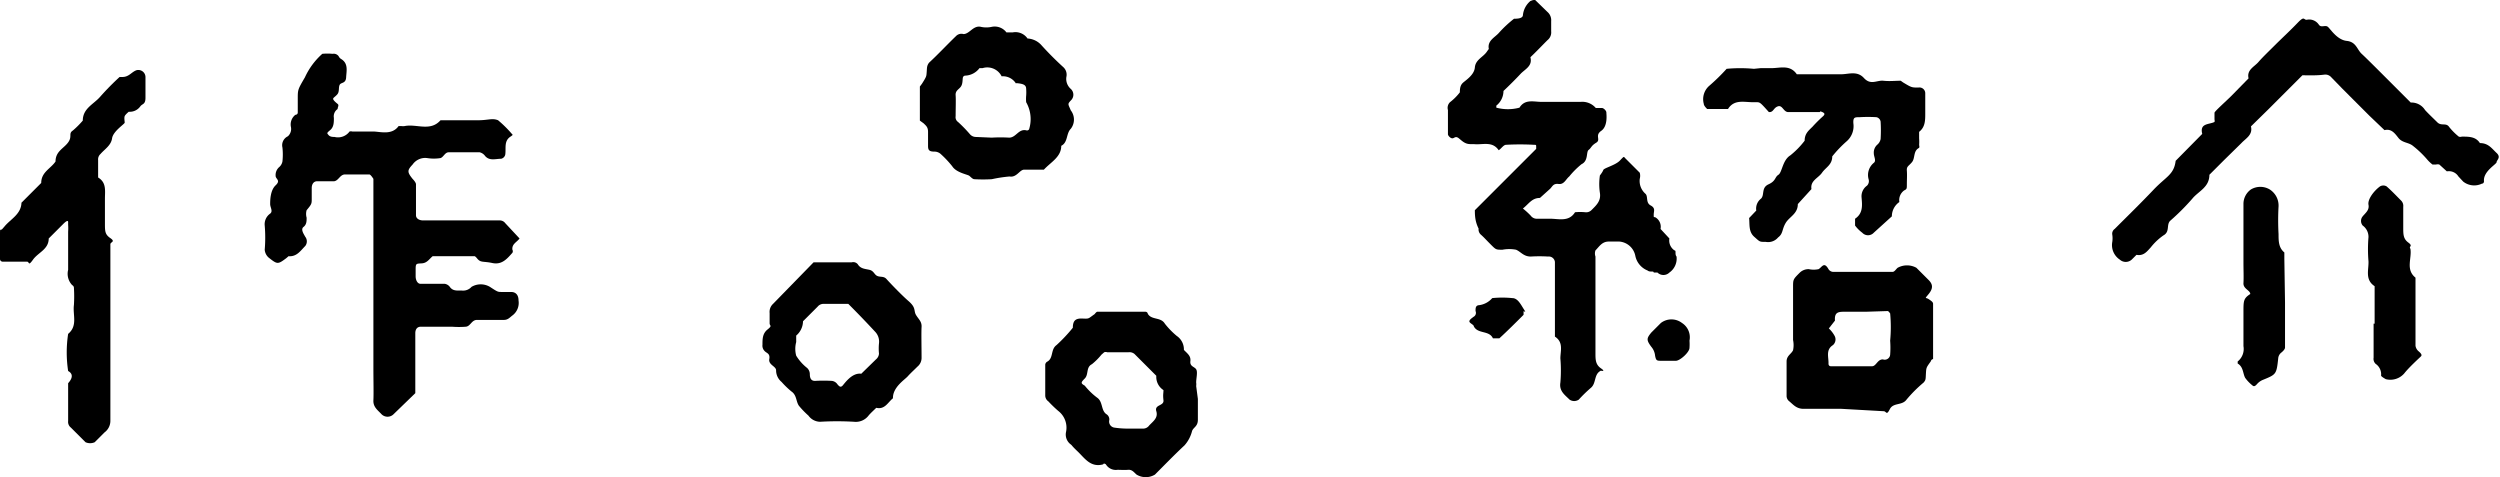 <?xml version="1.0" encoding="UTF-8"?><svg xmlns="http://www.w3.org/2000/svg" viewBox="0 0 73.38 14"><title>works-en</title><g id="Layer_2" data-name="Layer 2"><g id="Layer_1-2" data-name="Layer 1"><path d="M15.25,7c-.08.11-.23.16-.21.33a.09.09,0,0,1,0,.09c-.16.18-.31.36-.59.3s-.34,0-.45-.14c0,0-.05-.06-.07-.06H12.7c-.1.08-.16.2-.32.21s-.18,0-.18.17v.21c0,.12.06.22.14.22h.71a.23.23,0,0,1,.16.1c.1.13.24.09.37.1a.33.33,0,0,0,.26-.11.53.53,0,0,1,.54,0c.23.15.23.15.35.15H15c.15,0,.22.1.22.25a.46.46,0,0,1-.18.44c-.08.06-.13.13-.25.13H14c-.16,0-.19.19-.33.2a2.67,2.67,0,0,1-.4,0h-.92c-.1,0-.16.07-.16.19v1.76l-.64.62a.25.25,0,0,1-.35,0c-.11-.12-.25-.21-.24-.41s0-.61,0-.92c0-1.86,0-3.72,0-5.58,0,0-.08-.13-.12-.13h-.71c-.15,0-.19.18-.32.2H9.31c-.1,0-.16.08-.16.2v.31c0,.15,0,.16-.15.34A.4.4,0,0,0,9,6.39c0,.1,0,.2-.09.27s0,.2.05.29a.22.22,0,0,1,0,.27c-.14.14-.25.32-.49.3,0,0,0,0-.07.06-.24.18-.26.18-.49,0a.34.34,0,0,1-.14-.25,4.21,4.21,0,0,0,0-.71.38.38,0,0,1,.16-.35c.09-.07,0-.18,0-.28s0-.4.16-.55,0-.18,0-.28a.31.31,0,0,1,.11-.26.29.29,0,0,0,.09-.16,1.87,1.87,0,0,0,0-.41A.29.29,0,0,1,8.45,4a.29.29,0,0,0,.09-.27.36.36,0,0,1,.13-.36s.07,0,.07-.07v-.4c0-.27,0-.27.21-.63a2.08,2.08,0,0,1,.51-.69,1.48,1.48,0,0,1,.3,0,.18.18,0,0,1,.18.07.18.18,0,0,0,.07.08c.22.13.16.35.15.54s-.15.14-.19.22,0,.2-.07.28-.13.1-.12.14.08.1.13.14,0,.09,0,.15a.26.26,0,0,0-.11.26c0,.13,0,.27-.11.36s-.09.09-.05.14.1.06.18.06a.42.42,0,0,0,.44-.16.15.15,0,0,1,.08,0c.21,0,.41,0,.61,0s.55.12.75-.16c0,0,.05,0,.08,0a.33.33,0,0,0,.1,0c.35-.07.75.17,1.05-.17,0,0,.12,0,.19,0,.3,0,.61,0,.91,0s.42-.07.59,0a3.49,3.49,0,0,1,.43.43S15,4,15,4c-.22.13-.14.35-.17.54a.16.16,0,0,1-.12.12c-.16,0-.34.07-.47-.08a.28.28,0,0,0-.16-.11h-.91c-.11,0-.15.14-.24.17a1.26,1.26,0,0,1-.39,0,.45.45,0,0,0-.43.19c-.16.17-.16.22,0,.42,0,0,.1.1.1.16,0,.3,0,.61,0,.91,0,.09.09.15.21.15h2.24a.2.2,0,0,1,.17.08Z"/><path d="M43.29,6.17l1.8-1.8s0,0,0-.06,0-.06-.07-.06a7.3,7.3,0,0,0-.81,0c-.08,0-.14.11-.22.16-.19-.28-.48-.15-.73-.18h-.1c-.16,0-.24-.09-.34-.17s-.13,0-.19,0-.13-.08-.13-.12c0-.24,0-.48,0-.71A.23.23,0,0,1,42.56,3a1.59,1.59,0,0,0,.29-.29c0-.07,0-.19.08-.27s.34-.23.36-.46.24-.3.35-.46.06-.06.06-.08c-.05-.25.18-.34.3-.48a3.39,3.39,0,0,1,.44-.41c.07,0,.25,0,.26-.1a.62.62,0,0,1,.22-.42C45,0,45,0,45.06,0l.36.35a.32.32,0,0,1,.11.27c0,.1,0,.2,0,.3a.29.29,0,0,1-.11.26c-.17.17-.33.34-.5.5.07.26-.16.35-.29.49s-.33.34-.5.5a.55.55,0,0,1-.21.43s0,.06,0,.06a1.31,1.31,0,0,0,.68,0c.16-.26.42-.17.64-.17H46.4a.52.52,0,0,1,.44.18s.13,0,.18,0,.13.08.13.13.05.4-.15.54,0,.26-.15.35-.14.15-.22.21,0,.32-.21.42a2.45,2.45,0,0,0-.36.36c-.1.08-.15.24-.31.22s-.18.07-.25.14l-.3.27c-.24,0-.33.18-.5.31a2.29,2.29,0,0,1,.23.21.22.22,0,0,0,.16.09h.41c.25,0,.55.1.73-.19a1.51,1.51,0,0,1,.3,0,.22.22,0,0,0,.18-.06c.14-.14.29-.27.25-.51a1.74,1.74,0,0,1,0-.51s.08-.1.1-.16.36-.14.49-.28.11-.11.15-.07l.43.43a.34.34,0,0,1,0,.18.5.5,0,0,0,.17.44c.08.08,0,.26.15.34s.09.17.09.27,0,.06.05.08a.32.32,0,0,1,.15.34L49,7a.35.35,0,0,0,.15.35c.06,0,0,.11.06.18A.5.5,0,0,1,49,8a.25.25,0,0,1-.35,0L48.54,8c0-.06-.11,0-.18-.06A.59.59,0,0,1,48,7.51a.52.52,0,0,0-.47-.42h-.31c-.2,0-.28.15-.39.26a.27.27,0,0,0,0,.18v2.84c0,.18,0,.33.16.44s0,.07,0,.07c-.21.1-.13.36-.29.5a4,4,0,0,0-.36.35.24.24,0,0,1-.27,0c-.14-.14-.31-.25-.27-.5a4.21,4.21,0,0,0,0-.71c0-.22.1-.47-.16-.64,0,0,0-.12,0-.19v-2a.18.18,0,0,0-.2-.16,4.3,4.3,0,0,0-.51,0c-.21,0-.29-.14-.43-.2a1.07,1.07,0,0,0-.4,0c-.19,0-.19,0-.34-.15s-.19-.2-.29-.29a.2.2,0,0,1-.07-.18C43.3,6.51,43.29,6.34,43.29,6.17Z"/><path d="M67.58,2.21l-1,1-.51.5c.06.25-.15.35-.28.49l-.51.5-.43.43c0,.37-.32.48-.5.7a6.65,6.65,0,0,1-.65.65c-.12.12,0,.32-.2.43a1.75,1.75,0,0,0-.37.35c-.11.12-.21.26-.42.22,0,0-.09.09-.14.14a.26.26,0,0,1-.35,0A.51.51,0,0,1,62,7.1a.74.74,0,0,0,0-.21.17.17,0,0,1,.07-.17c.38-.38.77-.76,1.14-1.15s.6-.44.65-.85l.78-.79c-.08-.32.2-.27.36-.35A.13.13,0,0,0,65,3.51c0-.07,0-.16,0-.2s.33-.33.5-.5l.5-.51c-.06-.25.17-.34.29-.48s.33-.34.5-.51.44-.42.65-.64.17-.08.27-.09a.34.34,0,0,1,.35.14c.07.11.19,0,.27.07s.27.38.55.41.3.25.44.38.44.43.65.64l.36.36.43.43a.47.47,0,0,1,.42.22c.11.12.24.24.36.36s.26,0,.35.14a1.85,1.85,0,0,0,.28.28.14.14,0,0,0,.09,0c.21,0,.41,0,.53.19.25,0,.35.16.49.29s0,.21,0,.27-.4.27-.37.56c0,0,0,.07-.06.07a.52.52,0,0,1-.55-.06l-.14-.15a.33.33,0,0,0-.34-.15l-.22-.2a.17.17,0,0,0-.1,0s-.08,0-.1,0a1,1,0,0,1-.15-.14,2.92,2.92,0,0,0-.44-.42c-.12-.09-.3-.08-.41-.22s-.21-.28-.41-.23l-.44-.42-.36-.36-.43-.43-.35-.36a.23.23,0,0,0-.18-.06C68,2.22,67.81,2.21,67.58,2.21Z"/><path d="M2,11.75v-.41s0-.08,0-.09.24-.23,0-.36a3.62,3.62,0,0,1,0-1.09c.29-.24.13-.56.17-.85a4.17,4.17,0,0,0,0-.5.09.09,0,0,0-.05-.08A.48.48,0,0,1,2,7.92c0-.37,0-.74,0-1.12a1.41,1.41,0,0,0,0-.2s0,0,0-.08-.09,0-.15.06L1.43,7c0,.32-.31.41-.46.62s-.1.06-.18.06l-.7,0A.08.08,0,0,1,0,7.61c0-.23,0-.47,0-.7s0-.14.06-.18l.07-.08c.18-.22.49-.36.5-.7l.58-.58c0-.32.28-.42.42-.63,0-.3.24-.38.37-.56s0-.26.14-.35a2.65,2.65,0,0,0,.29-.29c0-.36.32-.48.51-.7a7.76,7.76,0,0,1,.57-.58s.05,0,.08,0c.2,0,.27-.15.42-.2a.21.21,0,0,1,.26.2c0,.2,0,.41,0,.61s-.09.17-.15.25a.38.38,0,0,1-.34.16s-.1.08-.12.13,0,.15,0,.19-.34.25-.37.46-.22.32-.34.46a.21.21,0,0,0-.07.18c0,.17,0,.34,0,.51.25.15.2.39.2.63s0,.47,0,.71,0,.33.16.44,0,.11,0,.18c0,1.73,0,3.46,0,5.18a.42.42,0,0,1-.17.34l-.29.29a.33.33,0,0,1-.27,0l-.43-.43A.21.21,0,0,1,2,12.36C2,12.15,2,12,2,11.75Z"/><path d="M51.68,2H52c.25,0,.54-.11.74.18,0,0,.12,0,.19,0,.37,0,.74,0,1.11,0,.22,0,.47-.11.67.11s.38.06.57.08.34,0,.51,0c0,0,0,0,.07.05.25.15.25.15.45.15a.17.17,0,0,1,.2.16c0,.2,0,.4,0,.6s0,.4-.18.54c0,0,0,.13,0,.19a1.33,1.33,0,0,1,0,.2.11.11,0,0,1,0,.08c-.18.09-.11.3-.21.42s-.16.12-.15.25,0,.27,0,.4,0,.14-.08.18a.35.35,0,0,0-.14.34.51.51,0,0,0-.22.42L55,6.83a.23.23,0,0,1-.34,0,1,1,0,0,1-.21-.21s0-.18,0-.2c.24-.16.21-.4.19-.63a.38.38,0,0,1,.16-.34.19.19,0,0,0,.05-.18A.46.46,0,0,1,55,4.78c.08-.06,0-.18,0-.28a.31.31,0,0,1,.11-.26.29.29,0,0,0,.09-.16,4.34,4.34,0,0,0,0-.51.16.16,0,0,0-.12-.13,4.21,4.21,0,0,0-.5,0c-.14,0-.19,0-.18.18a.59.59,0,0,1-.2.53,3.51,3.51,0,0,0-.42.44c0,.25-.19.32-.3.48s-.35.23-.31.48l-.4.44c0,.29-.25.37-.36.56s-.07.31-.22.42a.38.38,0,0,1-.36.13c-.19,0-.17,0-.34-.15s-.13-.36-.15-.55l.21-.22a.37.37,0,0,1,.14-.35c.11-.11,0-.32.22-.42s.18-.21.29-.28.12-.43.35-.57a2.45,2.45,0,0,0,.42-.43c0-.21.12-.3.23-.41a4,4,0,0,1,.29-.29c.07-.06.09-.1,0-.14s-.06,0-.08,0h-.92c-.14,0-.17-.21-.3-.17s-.13.16-.24.17H52l-.08,0C51.66,3,51.66,3,51.55,3h-.1c-.26,0-.55-.09-.73.2h-.61s-.1-.09-.1-.15a.52.52,0,0,1,.17-.54,5.75,5.75,0,0,0,.5-.49,4.29,4.29,0,0,1,.8,0Z"/><path d="M54.05,12c-.37,0-.74,0-1.11,0-.21,0-.3-.12-.42-.22a.2.2,0,0,1-.08-.17c0-.34,0-.68,0-1,0-.17.14-.22.19-.33a.74.74,0,0,0,0-.3V8.43c0-.23,0-.23.2-.43a.37.37,0,0,1,.26-.1.68.68,0,0,0,.29,0c.1-.06.16-.23.29,0a.17.17,0,0,0,.16.08h1.72c.06,0,.1-.08.15-.12a.57.57,0,0,1,.55,0l.36.36c.13.13.13.25,0,.41s-.09.09,0,.15.13.09.13.14c0,.54,0,1.08,0,1.62,0,0-.05,0-.07.07-.13.18-.13.18-.14.35s0,.19-.07.27a3.94,3.94,0,0,0-.5.5c-.13.18-.39.08-.49.28s-.1.06-.18.06Zm.73-2.85c-.21,0-.41,0-.61,0s-.33,0-.31.26l-.18.23a.87.87,0,0,1,.17.22.22.22,0,0,1-.05.27c-.22.14-.12.36-.13.55,0,0,0,.07.07.07.4,0,.8,0,1.21,0,.12,0,.16-.21.32-.2a.16.16,0,0,0,.21-.14,2.77,2.77,0,0,0,0-.41,4.32,4.32,0,0,0,0-.8s-.05-.07-.07-.07Z"/><path d="M35.16,11.71c0,.2,0,.41,0,.61s-.13.22-.17.33a1,1,0,0,1-.22.42c-.3.28-.58.57-.87.86a.52.52,0,0,1-.54,0c-.08-.07-.13-.15-.25-.14s-.21,0-.31,0a.34.34,0,0,1-.34-.16s-.06-.05-.08,0c-.37.1-.54-.18-.75-.38s-.14-.16-.22-.22a.36.36,0,0,1-.12-.35.62.62,0,0,0-.23-.62,3.83,3.83,0,0,1-.29-.28.21.21,0,0,1-.09-.17c0-.3,0-.6,0-.91a.12.12,0,0,1,.05-.08c.2-.1.1-.36.28-.49a4.66,4.66,0,0,0,.48-.51c0-.22.09-.28.29-.27s.16,0,.35-.13c0,0,.05-.07.08-.07h1.41s.06,0,.07.06c.11.19.38.09.5.29a2.36,2.36,0,0,0,.35.36.48.48,0,0,1,.21.41c.09.1.21.17.19.33s.12.16.17.24,0,.26,0,.39a.33.33,0,0,1,0,.1Zm-2.1.87h.51a.22.22,0,0,0,.16-.09c.11-.12.27-.22.21-.42s.23-.15.21-.32,0-.2,0-.3a.46.46,0,0,1-.21-.42l-.64-.64a.23.23,0,0,0-.18-.05H32.5a.13.13,0,0,0-.09,0s0,0-.08.07a1.85,1.85,0,0,1-.28.28c-.18.09-.09.3-.21.42s-.12.14,0,.21a2,2,0,0,0,.36.35c.18.12.11.38.28.49a.18.18,0,0,1,.08.17.18.18,0,0,0,.14.22A2.67,2.67,0,0,0,33.06,12.58Z"/><path d="M23.88,7.7H25a.17.17,0,0,1,.18.06c.08.13.21.13.34.16s.14.14.23.18.19,0,.27.09.42.45.65.65.14.28.22.41.17.19.16.35,0,.6,0,.91a.33.33,0,0,1-.12.25c-.1.1-.2.19-.29.29s-.44.32-.43.64c-.15.12-.24.34-.49.28-.07.07-.15.14-.22.22a.47.47,0,0,1-.43.19,8.51,8.51,0,0,0-1,0,.43.43,0,0,1-.34-.18,2.54,2.54,0,0,1-.28-.29c-.09-.13-.06-.31-.22-.42a2.54,2.54,0,0,1-.29-.28.44.44,0,0,1-.16-.34c0-.12-.23-.16-.2-.33s-.08-.17-.14-.24a.22.22,0,0,1-.06-.18c0-.17,0-.33.15-.45s.06-.1.06-.18,0-.2,0-.3a.32.32,0,0,1,.1-.27Zm1,1.22h-.69A.22.22,0,0,0,24,9l-.43.43a.56.56,0,0,1-.2.42s0,.13,0,.19a.77.77,0,0,0,0,.4,1.36,1.36,0,0,0,.32.36.25.25,0,0,1,.08.18c0,.15.06.2.15.2a4.13,4.13,0,0,1,.5,0,.23.23,0,0,1,.16.1c.06.07.09.09.14.05s.27-.4.56-.36l.43-.42a.24.24,0,0,0,.09-.17,1.5,1.5,0,0,1,0-.3.42.42,0,0,0-.12-.35C25.43,9.46,25.17,9.19,24.9,8.92Z"/><path d="M29.11,5.26a4.34,4.34,0,0,1-.51,0c-.05,0-.1-.06-.15-.1s-.38-.09-.5-.28a3,3,0,0,0-.35-.37.28.28,0,0,0-.18-.06c-.16,0-.18-.06-.18-.17s0-.27,0-.41-.06-.18-.13-.25L27,3.54v-1s0,0,.06-.08c.14-.22.13-.22.14-.34s0-.19.07-.28c.27-.25.52-.52.79-.78A.22.22,0,0,1,28.28,1c.18,0,.29-.27.52-.21a.75.75,0,0,0,.3,0,.43.43,0,0,1,.44.16s.13,0,.19,0a.43.43,0,0,1,.43.18.59.59,0,0,1,.42.21c.2.22.42.44.64.64a.3.3,0,0,1,.08.28.39.39,0,0,0,.13.35.23.23,0,0,1,0,.34c-.1.11-.08.1,0,.29a.44.44,0,0,1,0,.54c-.14.14-.08.4-.28.5,0,.33-.31.48-.51.7,0,0-.12,0-.18,0s-.27,0-.4,0-.22.24-.43.2A4.17,4.17,0,0,0,29.11,5.26Zm0-1.22a4.34,4.34,0,0,1,.51,0c.21,0,.28-.28.52-.21,0,0,.06,0,.07-.05A1,1,0,0,0,30.12,3a1.06,1.06,0,0,1,0-.19,1.33,1.33,0,0,0,0-.2c0-.1-.06-.14-.2-.16s-.08,0-.1,0a.45.45,0,0,0-.42-.21A.47.47,0,0,0,28.84,2h-.09a.55.55,0,0,1-.42.22s-.06,0-.07.07,0,.19-.07.27-.15.11-.14.24,0,.4,0,.61a.17.17,0,0,0,.07.17,4,4,0,0,1,.35.36.23.23,0,0,0,.17.08Z"/><path d="M69.7,9.5V8.4c-.29-.19-.17-.48-.18-.73a4.21,4.21,0,0,1,0-.71.41.41,0,0,0-.17-.34.21.21,0,0,1,0-.27c.08-.1.2-.18.17-.34s.16-.41.34-.54a.19.19,0,0,1,.19,0c.15.13.29.28.43.42a.22.22,0,0,1,.06.18c0,.2,0,.41,0,.61s0,.33.15.44,0,.11.06.18c.05.28-.15.61.15.85,0,0,0,.12,0,.18,0,.61,0,1.21,0,1.82a.26.26,0,0,0,.09.16c.07.06.11.11.07.15s-.35.32-.49.5a.54.54,0,0,1-.54.17s-.15-.08-.14-.11a.37.37,0,0,0-.16-.34.2.2,0,0,1-.06-.18c0-.34,0-.68,0-1Z"/><path d="M67.07,8.88c0,.44,0,.88,0,1.32,0,.05-.06.11-.11.15a.24.24,0,0,0-.09.17c-.05.47-.06.47-.45.63a.46.46,0,0,0-.16.11c-.06.07-.1.1-.15.05a1.1,1.1,0,0,1-.21-.22c-.07-.13-.05-.32-.22-.42,0,0,0-.05,0-.06a.47.47,0,0,0,.17-.45c0-.33,0-.67,0-1s0-.4.2-.53c0-.11-.21-.15-.2-.32s0-.4,0-.6c0-.58,0-1.15,0-1.73a.52.52,0,0,1,.22-.42.54.54,0,0,1,.55,0,.56.56,0,0,1,.26.5,7.3,7.3,0,0,0,0,.81c0,.2,0,.4.17.54,0,0,0,.12,0,.19Z"/><path d="M44.72,9.14s0,.08,0,.1c-.23.23-.47.47-.71.69,0,0-.18,0-.19,0-.11-.24-.44-.12-.56-.35,0-.05-.12-.09-.13-.14s.07-.1.12-.14a.13.13,0,0,0,.06-.17c0-.08,0-.15.08-.17a.61.61,0,0,0,.41-.21,2.91,2.91,0,0,1,.59,0c.16,0,.25.19.34.33S44.72,9.11,44.72,9.14Z"/><path d="M49.59,10a1.46,1.46,0,0,1,0,.21c0,.13-.28.38-.4.38h-.41c-.15,0-.17,0-.2-.15a.47.47,0,0,0-.11-.26c-.15-.2-.14-.25,0-.42l.28-.28a.51.51,0,0,1,.62,0A.5.5,0,0,1,49.59,10Z"/></g></g></svg>